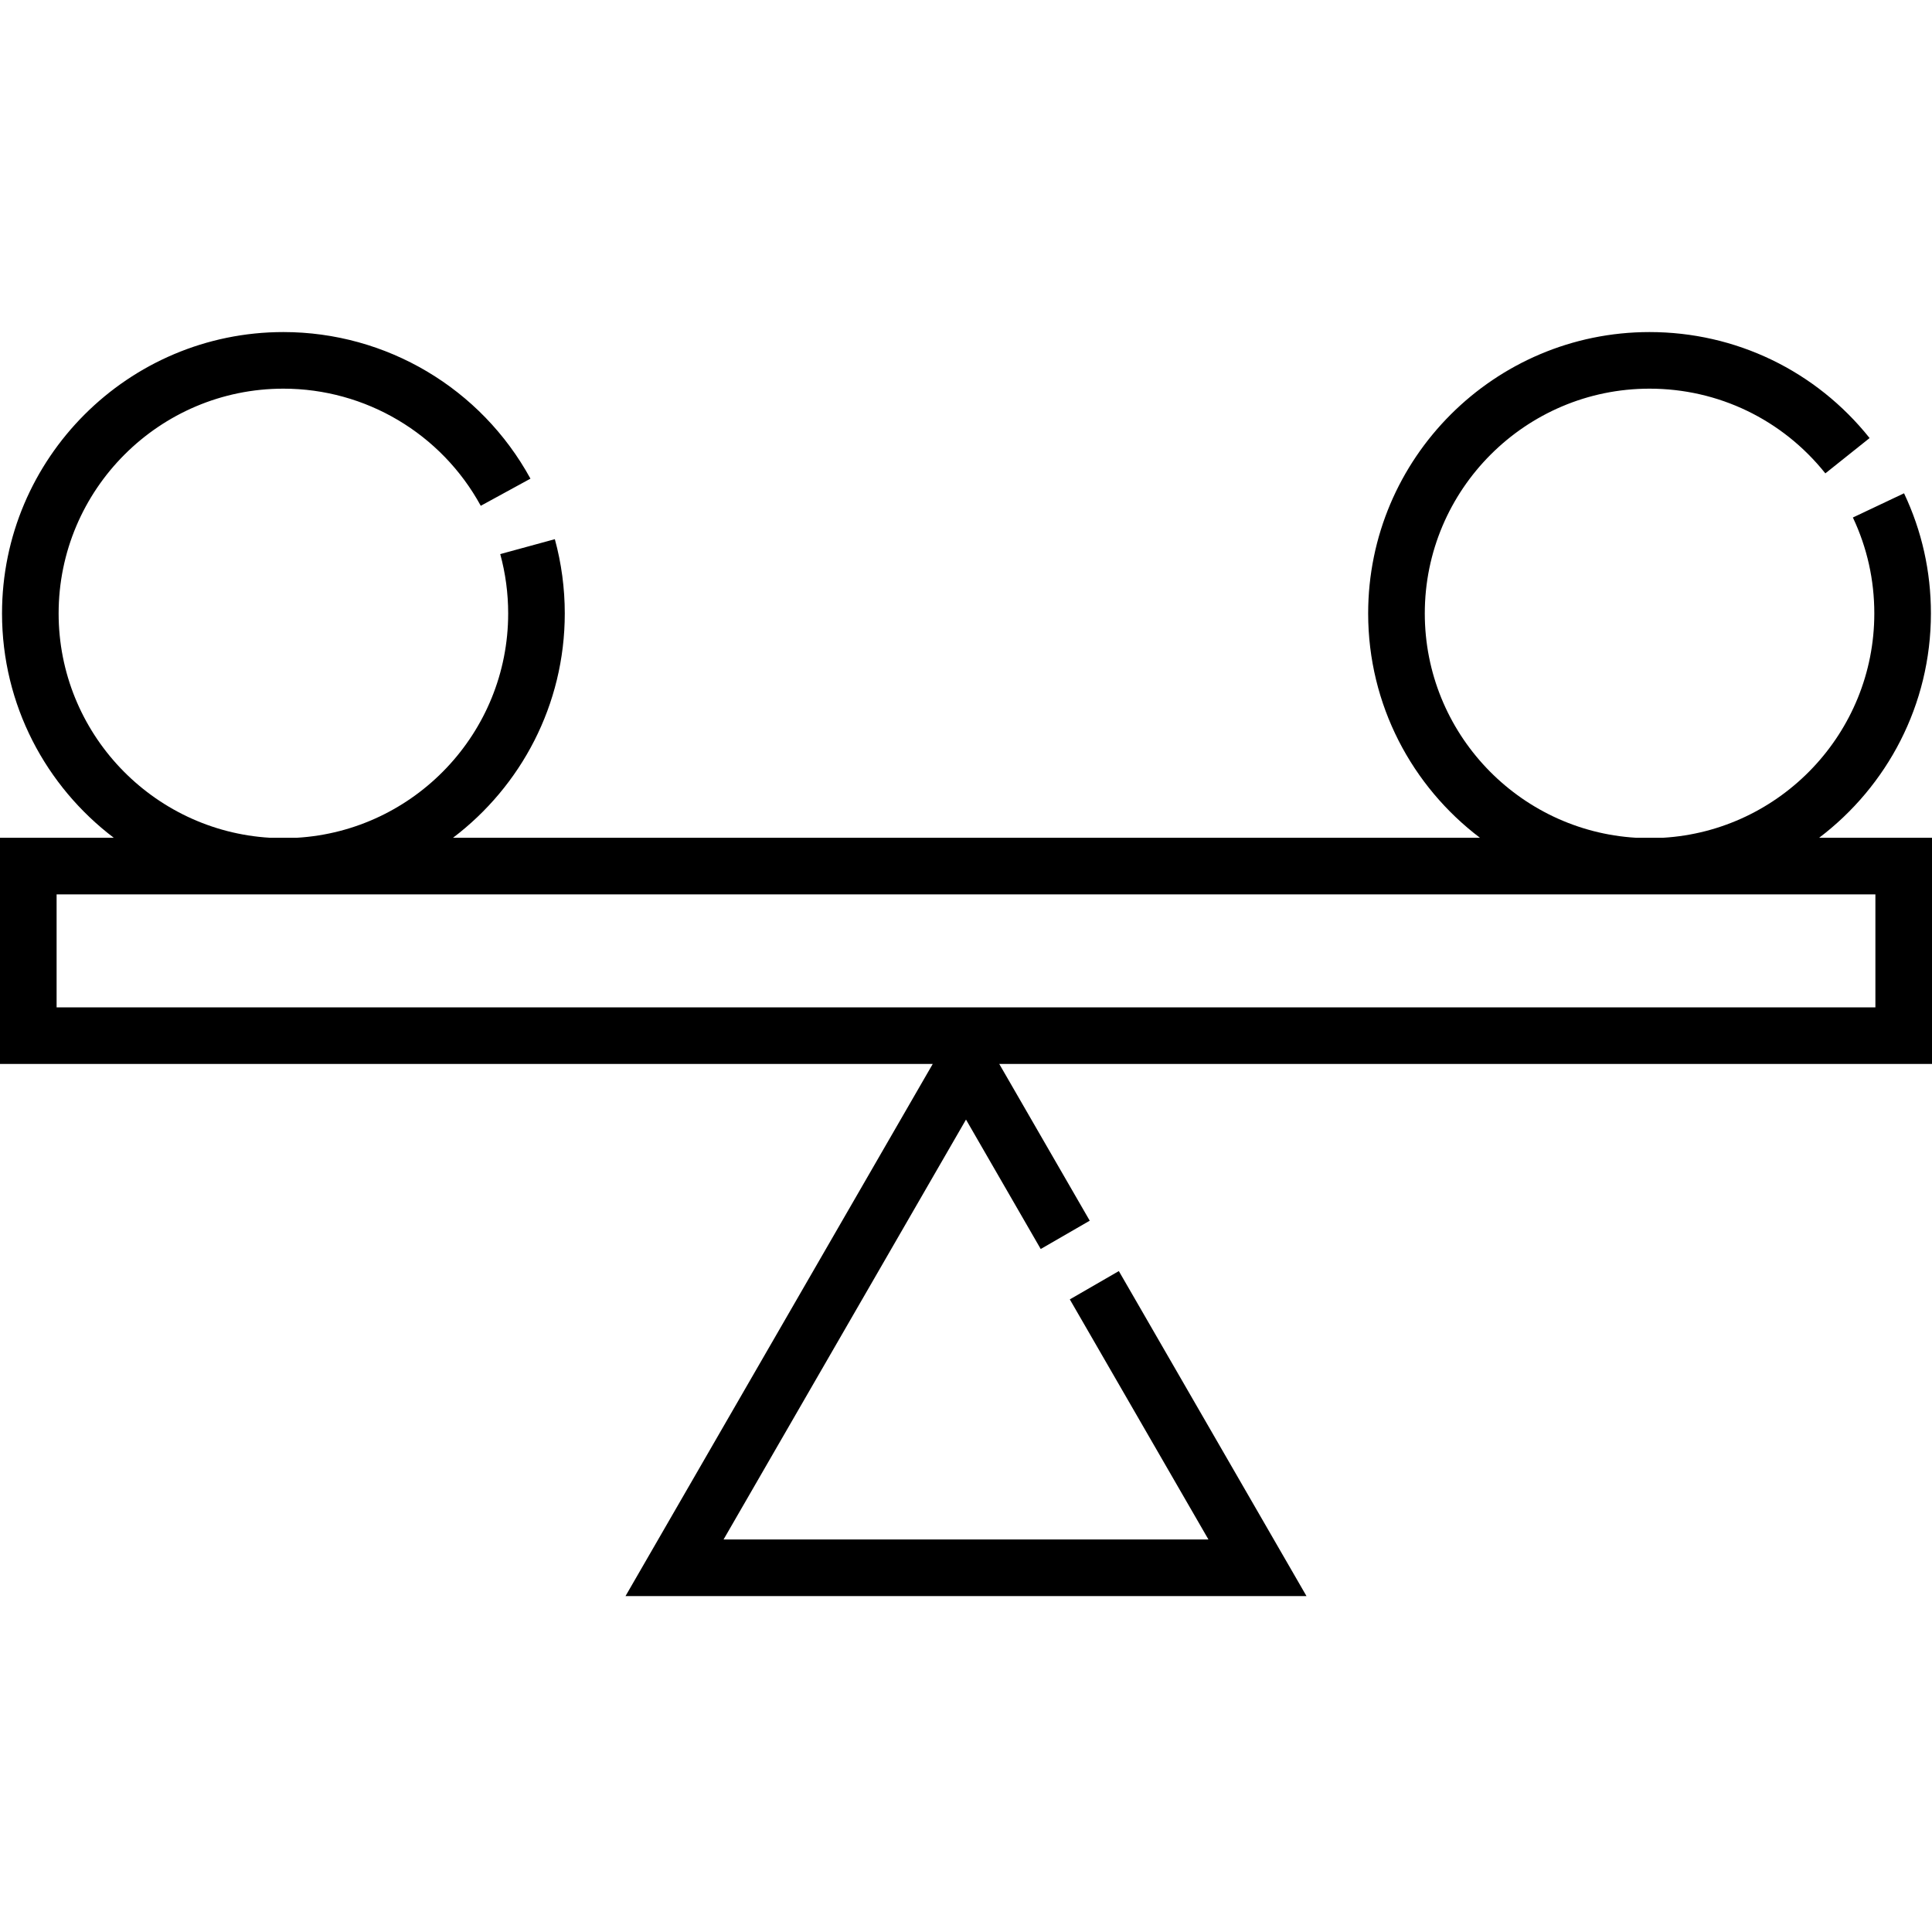 <svg width="64" height="64" viewBox="0 0 64 64" fill="none" xmlns="http://www.w3.org/2000/svg">
<path d="M64 27.752H60.262C62.509 26.049 63.964 23.352 63.964 20.321C63.964 18.93 63.665 17.59 63.074 16.341L61.379 17.143C61.85 18.14 62.089 19.209 62.089 20.321C62.089 24.276 58.989 27.52 55.091 27.752H54.196C50.298 27.52 47.198 24.276 47.198 20.321C47.198 16.215 50.538 12.875 54.643 12.875C56.922 12.875 59.044 13.898 60.467 15.681L61.933 14.511C60.152 12.28 57.495 11 54.643 11C49.504 11 45.322 15.181 45.322 20.321C45.322 23.352 46.777 26.049 49.025 27.752H15.007C17.254 26.049 18.709 23.352 18.709 20.321C18.709 19.486 18.598 18.659 18.38 17.861L16.571 18.355C16.745 18.992 16.834 19.653 16.834 20.321C16.834 24.276 13.733 27.52 9.835 27.752H8.941C5.043 27.52 1.942 24.276 1.942 20.321C1.942 16.215 5.283 12.875 9.388 12.875C12.113 12.875 14.618 14.362 15.926 16.755L17.572 15.856C15.934 12.861 12.799 11 9.388 11C4.249 11 0.067 15.181 0.067 20.321C0.067 23.352 1.522 26.048 3.769 27.752H0V35.245H30.898L20.721 52.872H43.279L37.063 42.106L35.439 43.044L40.031 50.997H23.969L32 37.087L34.475 41.375L36.099 40.437L33.102 35.245H64V27.752H64ZM62.125 33.37H1.875V29.627H62.125V33.37Z" fill="black"/>
</svg>
